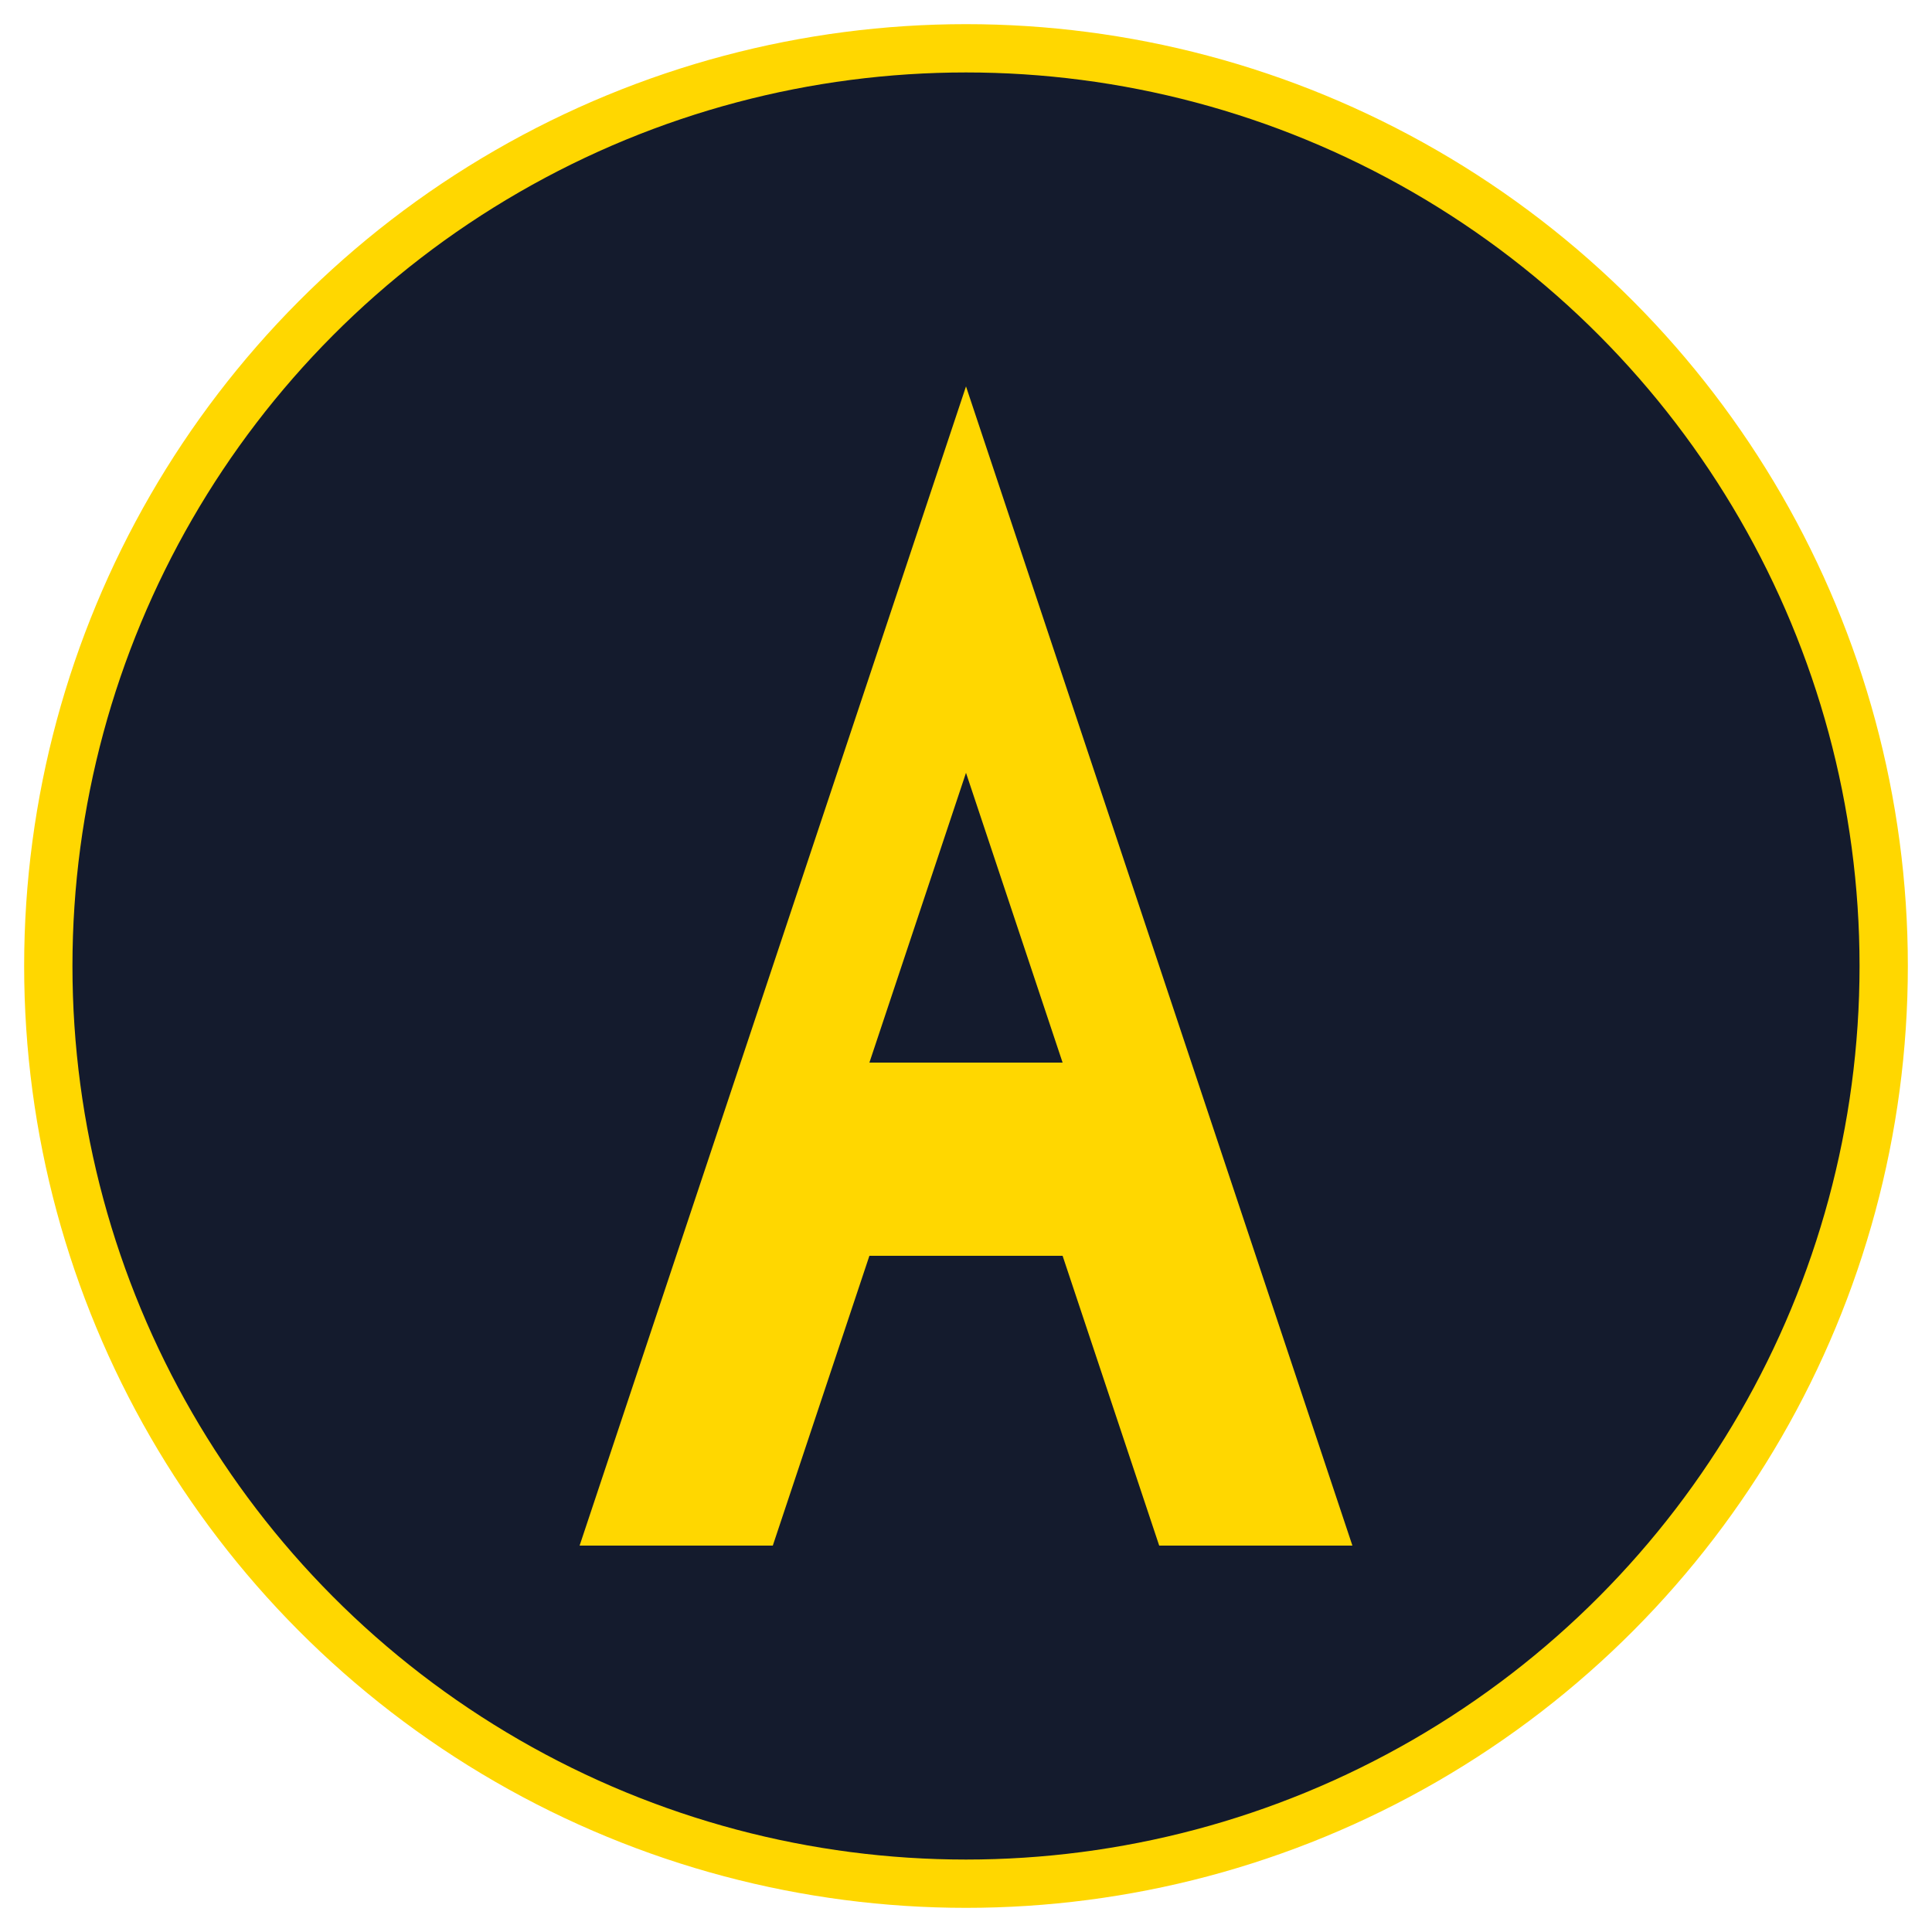<?xml version="1.0" encoding="UTF-8"?>
<svg width="200" height="200" viewBox="0 0 200 200" xmlns="http://www.w3.org/2000/svg">
  <circle cx="100" cy="100" r="95" fill="#141B2D" stroke="#FFD700" stroke-width="5"/>
  <path d="M100 40 L140 160 L120 160 L110 130 L90 130 L80 160 L60 160 L100 40Z" fill="#FFD700"/>
  <path d="M100 80 L90 110 L110 110 L100 80Z" fill="#141B2D"/>
</svg> 